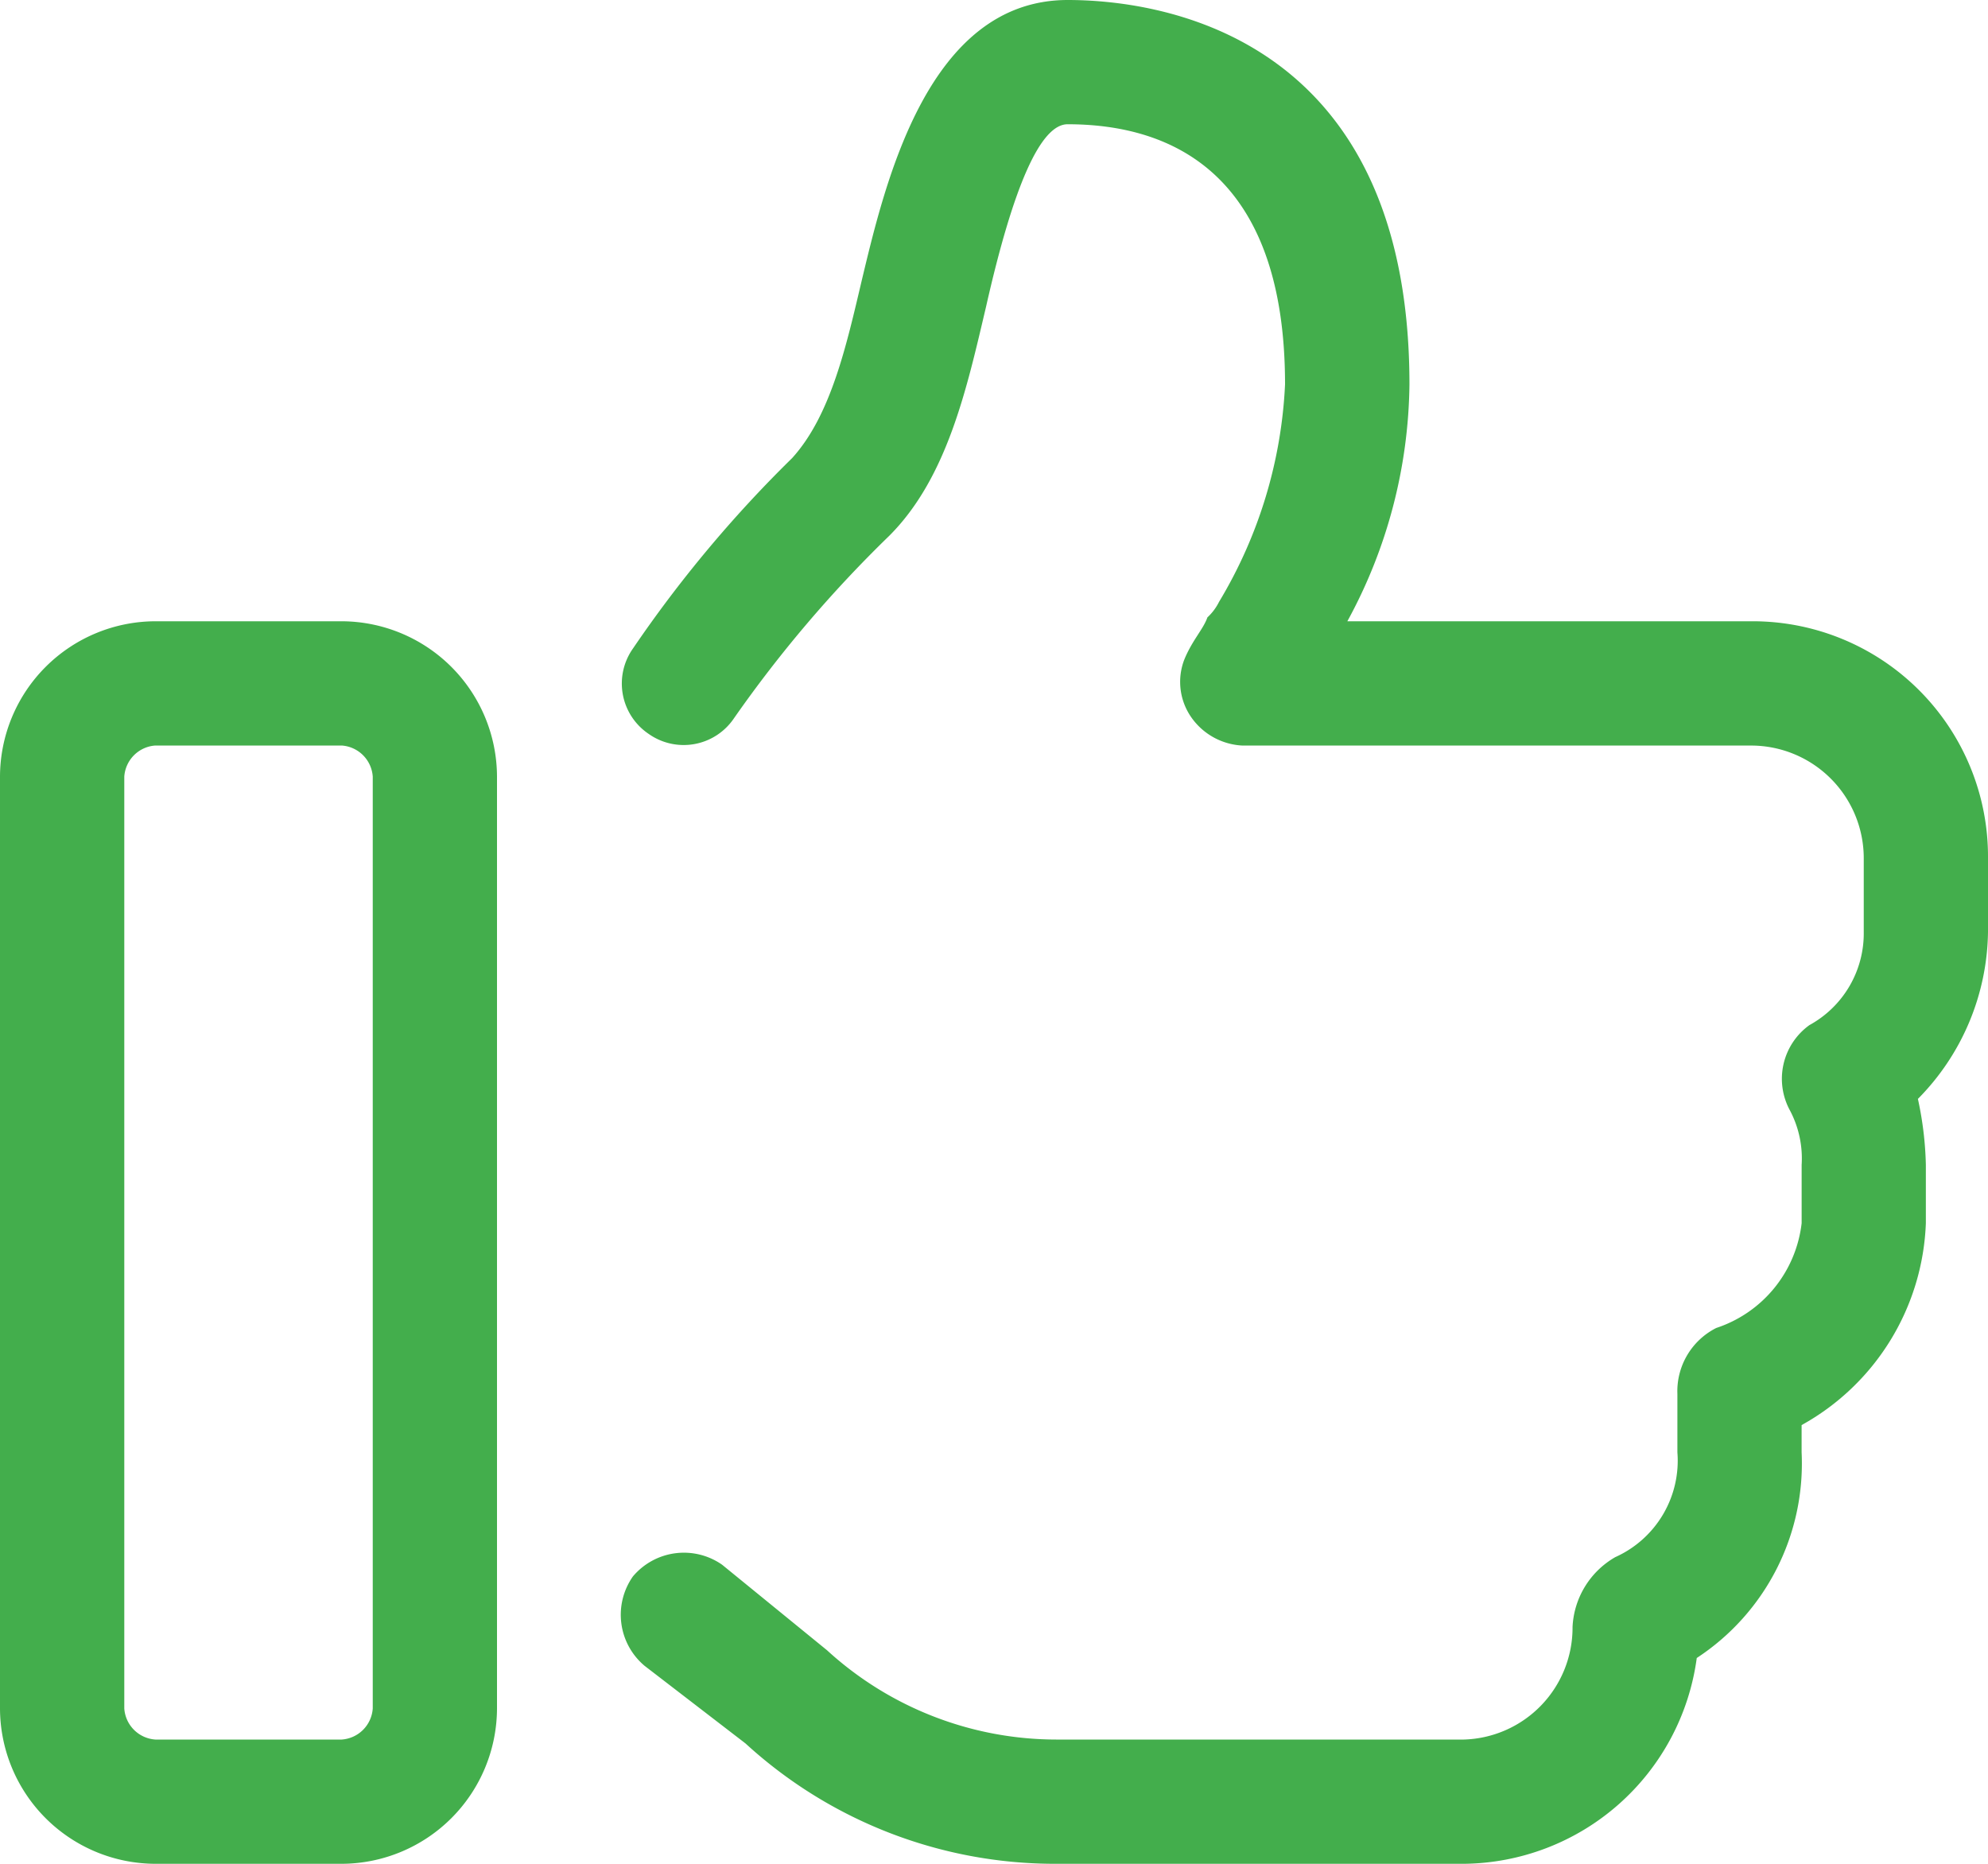<svg xmlns="http://www.w3.org/2000/svg" width="50" height="46.875" viewBox="0 0 50 46.875">
  <path id="Path_34" data-name="Path 34" d="M25-19.043A5.919,5.919,0,0,0,19.043-25H8.887a12.686,12.686,0,0,0,1.562-5.957c0-8.984-6.543-9.668-8.594-9.668-3.516,0-4.59,4.59-5.176,7.031-.391,1.66-.781,3.418-1.758,4.492a31.52,31.52,0,0,0-4,4.785,1.526,1.526,0,0,0,.391,2.148,1.526,1.526,0,0,0,2.148-.391,31.592,31.592,0,0,1,3.906-4.59C-1.172-28.613-.684-30.859-.2-32.91c.684-3.027,1.367-4.59,2.051-4.59,2.539,0,5.469,1.172,5.469,6.543a11.65,11.65,0,0,1-1.66,5.469,1.348,1.348,0,0,1-.293.391c-.1.293-.391.586-.586,1.074a1.558,1.558,0,0,0,.2,1.465,1.669,1.669,0,0,0,1.27.684H19.043a2.834,2.834,0,0,1,2.832,2.832v1.855a2.63,2.63,0,0,1-1.367,2.344,1.663,1.663,0,0,0-.488,2.148,2.586,2.586,0,0,1,.293,1.367v1.465a3.155,3.155,0,0,1-2.148,2.637,1.781,1.781,0,0,0-.977,1.66V-4.1a2.66,2.66,0,0,1-1.562,2.637A2.142,2.142,0,0,0,14.551.293a2.815,2.815,0,0,1-2.734,2.832H1.562A8.554,8.554,0,0,1-4.2.879L-6.836-1.27a1.676,1.676,0,0,0-2.246.293A1.676,1.676,0,0,0-8.789,1.27L-6.25,3.223A11.519,11.519,0,0,0,1.562,6.25H11.816a5.971,5.971,0,0,0,5.859-5.176A5.846,5.846,0,0,0,20.312-4.1v-.684a6.056,6.056,0,0,0,3.125-5.078v-1.465a8.6,8.6,0,0,0-.2-1.66A6.078,6.078,0,0,0,25-17.187ZM-16.406-25h-4.687A3.918,3.918,0,0,0-25-21.094V2.344A3.918,3.918,0,0,0-21.094,6.25h4.687A3.918,3.918,0,0,0-12.5,2.344V-21.094A3.918,3.918,0,0,0-16.406-25Zm.781,27.344a.84.84,0,0,1-.781.781h-4.687a.84.84,0,0,1-.781-.781V-21.094a.84.84,0,0,1,.781-.781h4.687a.84.84,0,0,1,.781.781Z" transform="translate(25 40.625)" fill="#43ae4c"/>
</svg>
